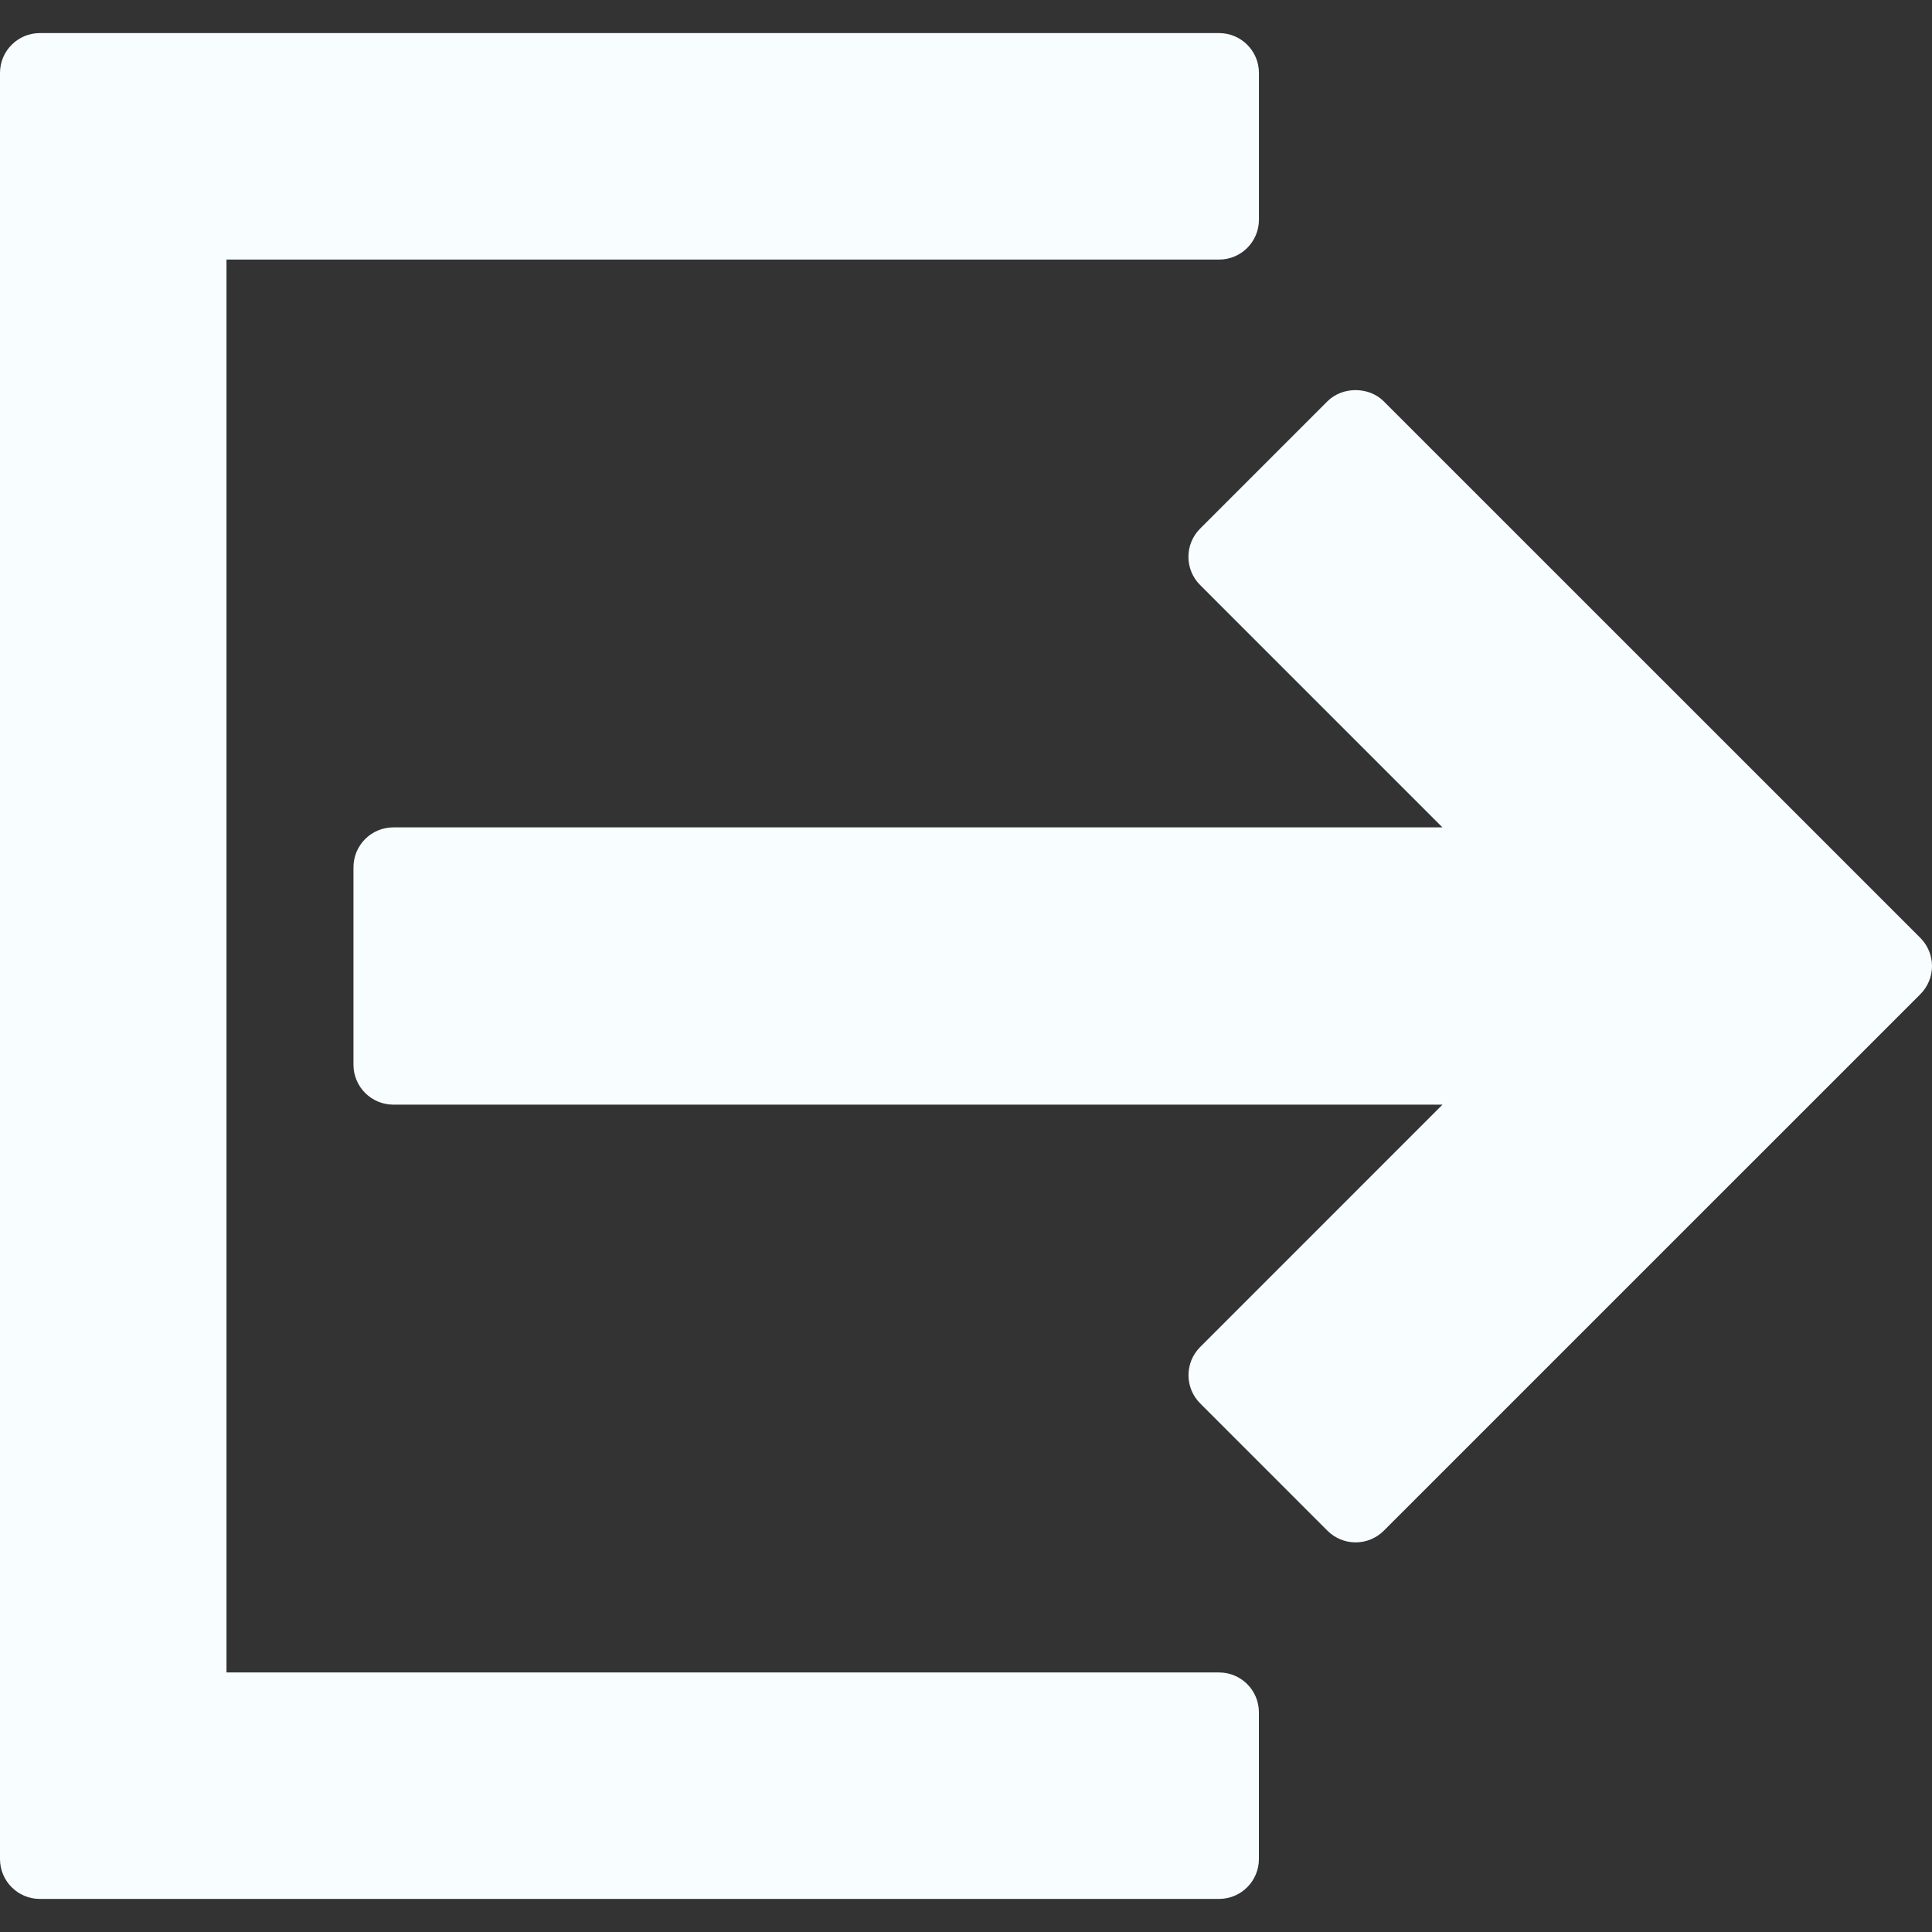 <?xml version="1.0" encoding="utf-8" ?>
<svg  version="1.1" color="rgb(248,253,255)" xml:space="preserve" xmlns="http://www.w3.org/2000/svg" xmlns:xlink="http://www.w3.org/1999/xlink" height="128px" width="128px" viewBox="0 0 96.943 96.943"><rect x="0" y="0" width="96.943" height="96.943" fill="#333333" stroke="none"/><path fill="currentColor" d="M61.168,83.92H11.364V13.025H61.17c1.104,0,2-0.896,2-2V3.66c0-1.104-0.896-2-2-2H2c-1.104,0-2,0.896-2,2v89.623
c0,1.104,0.896,2,2,2h59.168c1.105,0,2-0.896,2-2V85.92C63.168,84.814,62.274,83.92,61.168,83.92z"/>
<path fill="currentColor" d="M96.355,47.058l-26.922-26.92c-0.75-0.751-2.078-0.75-2.828,0l-6.387,6.388c-0.781,0.781-0.781,2.047,0,2.828
l12.16,12.162H19.737c-1.104,0-2,0.896-2,2v9.912c0,1.104,0.896,2,2,2h52.644L60.221,67.59c-0.781,0.781-0.781,2.047,0,2.828
l6.387,6.389c0.375,0.375,0.885,0.586,1.414,0.586c0.531,0,1.039-0.211,1.414-0.586l26.922-26.92
c0.375-0.375,0.586-0.885,0.586-1.414C96.943,47.941,96.73,47.433,96.355,47.058z"/></svg>
